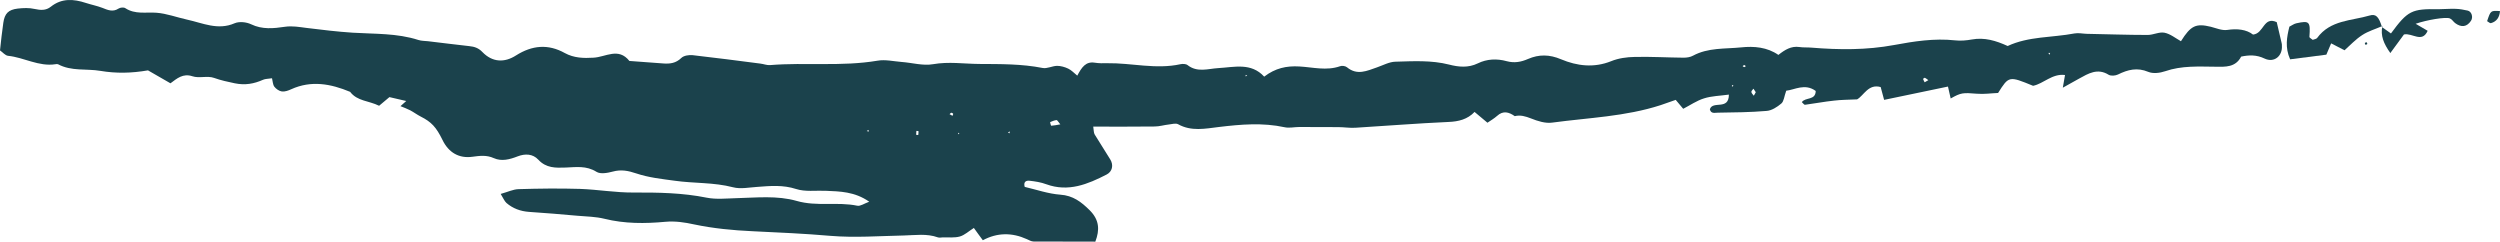 <svg width="269" height="26" viewBox="0 0 269 26" fill="none" xmlns="http://www.w3.org/2000/svg">
<path d="M241.118 6.098C241.99 5.909 242.796 5.882 243.669 6.301C244.699 6.788 245.611 6.031 245.532 4.91C245.532 4.815 245.532 4.734 245.505 4.639C245.32 3.869 245.148 3.099 244.977 2.383C243.536 1.721 243.602 3.612 242.426 3.721C241.713 3.167 240.722 3.059 239.651 3.221C239.083 3.302 238.475 3.032 237.894 2.883C236.282 2.491 235.727 2.748 234.67 4.437C234.088 4.112 233.52 3.639 232.886 3.518C232.331 3.41 231.697 3.761 231.089 3.761C228.895 3.761 226.715 3.68 224.521 3.639C224.085 3.626 223.636 3.518 223.213 3.599C220.795 4.058 218.284 3.896 216.025 4.95C214.756 4.369 213.527 4.004 212.179 4.247C211.585 4.356 210.95 4.41 210.356 4.342C208.136 4.099 205.929 4.45 203.815 4.842C200.828 5.396 197.895 5.369 194.922 5.126C194.486 5.085 194.036 5.126 193.6 5.058C192.741 4.937 192.067 5.342 191.354 5.909C190.151 5.072 188.737 4.95 187.337 5.099C185.606 5.274 183.795 5.112 182.17 5.99C181.879 6.153 181.496 6.207 181.152 6.207C179.408 6.193 177.664 6.085 175.906 6.126C175.048 6.139 174.149 6.261 173.356 6.585C171.506 7.328 169.683 7.098 167.978 6.382C166.709 5.842 165.586 5.842 164.423 6.342C163.657 6.679 162.93 6.801 162.124 6.585C161.067 6.288 159.983 6.342 159.019 6.815C157.975 7.328 156.918 7.206 155.927 6.95C154.011 6.463 152.081 6.585 150.152 6.639C149.491 6.652 148.831 7.017 148.17 7.247C147.086 7.625 146.029 8.139 144.946 7.247C144.774 7.098 144.404 7.044 144.193 7.125C142.739 7.639 141.259 7.233 139.819 7.152C138.418 7.071 137.229 7.328 136.026 8.247C134.612 6.706 132.802 7.233 131.084 7.328C129.961 7.396 128.838 7.828 127.781 7.004C127.609 6.869 127.252 6.855 127.014 6.909C124.371 7.49 121.755 6.761 119.125 6.801C118.689 6.815 118.24 6.815 117.804 6.747C116.826 6.585 116.39 7.247 115.914 8.139C115.571 7.855 115.28 7.544 114.936 7.382C114.566 7.206 114.13 7.085 113.734 7.085C113.219 7.098 112.664 7.409 112.188 7.314C109.928 6.869 107.656 6.896 105.369 6.882C103.704 6.869 102.079 6.612 100.388 6.909C99.304 7.098 98.141 6.747 97.005 6.666C96.133 6.598 95.247 6.382 94.415 6.531C90.57 7.179 86.698 6.693 82.853 7.004C82.509 7.031 82.165 6.882 81.809 6.842C79.377 6.531 76.959 6.207 74.528 5.936C74.131 5.896 73.576 5.977 73.312 6.234C72.731 6.801 72.096 6.882 71.37 6.828C70.154 6.733 68.938 6.652 67.722 6.558C66.546 5.072 65.172 6.139 63.864 6.207C62.807 6.274 61.75 6.247 60.772 5.707C58.975 4.707 57.257 4.869 55.526 5.963C54.284 6.761 52.989 6.72 51.905 5.599C51.495 5.166 51.046 5.018 50.504 4.964C49.024 4.801 47.544 4.612 46.065 4.437C45.721 4.396 45.351 4.41 45.02 4.302C42.708 3.558 40.33 3.667 37.951 3.518C36.286 3.41 34.634 3.207 32.983 3.005C32.203 2.91 31.476 2.761 30.644 2.883C29.454 3.059 28.225 3.194 27.023 2.613C26.508 2.369 25.741 2.288 25.239 2.505C23.442 3.288 21.817 2.478 20.138 2.113C19.028 1.87 17.932 1.451 16.822 1.37C15.698 1.289 14.549 1.572 13.492 0.883C13.32 0.762 12.937 0.802 12.752 0.924C12.131 1.329 11.589 1.072 11.007 0.843C10.439 0.627 9.818 0.505 9.237 0.316C7.915 -0.117 6.647 -0.211 5.471 0.721C4.929 1.153 4.361 1.099 3.726 0.964C3.145 0.829 2.511 0.856 1.903 0.924C0.899 1.045 0.502 1.451 0.357 2.451C0.211 3.41 0.119 4.383 0 5.423C0.291 5.626 0.555 5.963 0.859 6.004C2.59 6.18 4.176 7.193 5.973 6.909C6.052 6.896 6.171 6.882 6.237 6.909C7.691 7.693 9.29 7.369 10.796 7.625C12.487 7.909 14.113 7.882 15.923 7.571C16.65 7.99 17.482 8.463 18.341 8.963C19.055 8.436 19.689 7.868 20.706 8.206C21.42 8.449 22.319 8.125 23.032 8.382C23.785 8.652 24.499 8.801 25.265 8.963C26.389 9.192 27.327 9.017 28.305 8.584C28.543 8.476 28.82 8.49 29.269 8.422C29.349 8.733 29.349 9.098 29.52 9.328C29.705 9.571 30.036 9.8 30.326 9.841C30.657 9.882 31.027 9.746 31.344 9.598C33.498 8.625 35.599 9.017 37.673 9.882C38.44 10.895 39.682 10.827 40.792 11.381C41.096 11.124 41.426 10.841 41.902 10.449C42.351 10.557 42.919 10.692 43.712 10.868C43.422 11.124 43.303 11.233 43.091 11.422C43.422 11.557 43.792 11.692 44.135 11.868C44.518 12.07 44.875 12.341 45.272 12.543C46.421 13.124 46.937 13.678 47.611 15.056C48.271 16.421 49.394 17.069 50.835 16.867C51.641 16.759 52.354 16.664 53.134 17.015C53.98 17.394 54.865 17.15 55.697 16.826C56.504 16.515 57.323 16.542 57.917 17.177C58.763 18.096 59.781 18.069 60.851 18.029C61.974 17.988 63.084 17.799 64.181 18.488C64.604 18.758 65.383 18.61 65.939 18.461C66.837 18.218 67.59 18.366 68.476 18.664C69.797 19.11 71.211 19.258 72.598 19.447C74.686 19.744 76.8 19.609 78.875 20.15C79.694 20.366 80.619 20.163 81.492 20.109C82.892 20.001 84.253 19.88 85.667 20.339C86.632 20.65 87.755 20.488 88.812 20.528C90.385 20.596 91.957 20.609 93.53 21.704C92.975 21.906 92.578 22.203 92.248 22.136C90.094 21.69 87.9 22.244 85.733 21.622C83.619 21.015 81.386 21.271 79.192 21.325C78.148 21.352 77.065 21.474 76.047 21.271C73.431 20.744 70.814 20.704 68.172 20.717C66.242 20.731 64.326 20.393 62.397 20.325C60.204 20.258 57.997 20.285 55.803 20.352C55.222 20.366 54.654 20.65 53.874 20.866C54.151 21.312 54.27 21.636 54.495 21.839C55.182 22.433 56.002 22.73 56.913 22.798C58.657 22.906 60.415 23.068 62.159 23.217C63.124 23.298 64.102 23.311 65.04 23.541C67.22 24.081 69.401 24.068 71.594 23.865C72.651 23.771 73.656 23.919 74.7 24.149C76.748 24.581 78.875 24.784 80.963 24.879C83.764 25.014 86.566 25.135 89.367 25.378C91.984 25.595 94.626 25.392 97.256 25.338C98.485 25.311 99.714 25.108 100.916 25.541C101.075 25.595 101.26 25.554 101.445 25.541C102.066 25.527 102.7 25.608 103.282 25.446C103.797 25.297 104.233 24.879 104.788 24.527C105.132 25 105.422 25.419 105.753 25.851C107.312 25.014 108.898 25.014 110.483 25.73C110.721 25.838 110.972 25.986 111.21 25.986C113.39 26 115.571 26 117.857 26C118.346 24.73 118.293 23.663 117.249 22.622C116.337 21.717 115.452 21.041 114.091 20.947C112.796 20.852 111.527 20.407 110.259 20.109C110.1 19.569 110.404 19.407 110.774 19.447C111.382 19.515 112.003 19.609 112.584 19.826C114.95 20.69 117.038 19.826 119.086 18.772C119.68 18.461 119.839 17.772 119.469 17.164C118.927 16.259 118.333 15.38 117.791 14.475C117.672 14.286 117.698 14.002 117.632 13.624C119.892 13.624 122.072 13.638 124.239 13.611C124.755 13.611 125.257 13.448 125.772 13.394C126.102 13.354 126.512 13.232 126.763 13.367C128.19 14.165 129.697 13.84 131.15 13.665C133.516 13.381 135.868 13.178 138.233 13.692C138.722 13.8 139.277 13.665 139.792 13.665C141.193 13.665 142.594 13.665 143.994 13.678C144.615 13.678 145.223 13.786 145.844 13.746C149.174 13.543 152.504 13.273 155.834 13.124C156.944 13.084 157.909 12.84 158.662 12.043C159.138 12.449 159.534 12.786 160.049 13.205C160.406 12.962 160.776 12.746 161.08 12.476C161.741 11.868 162.362 12.057 162.996 12.503H162.97C163.591 12.341 164.146 12.516 164.741 12.746C165.454 13.03 166.287 13.3 167.027 13.192C170.925 12.665 174.889 12.543 178.681 11.314C179.17 11.152 179.659 10.976 180.307 10.746C180.531 11.016 180.796 11.341 181.113 11.706C181.853 11.327 182.566 10.827 183.359 10.584C184.165 10.327 185.051 10.314 186.028 10.179C186.028 11.922 184.284 10.787 183.98 11.759C184.099 12.273 184.522 12.124 184.839 12.124C186.583 12.097 188.341 12.084 190.085 11.935C190.64 11.895 191.222 11.516 191.671 11.138C191.948 10.908 191.975 10.381 192.199 9.76C193.111 9.665 194.208 8.936 195.371 9.787C195.358 10.827 194.261 10.435 193.878 10.989C193.997 11.084 194.116 11.287 194.221 11.273C195.265 11.138 196.296 10.935 197.34 10.827C198.106 10.733 198.899 10.733 199.824 10.692C200.551 10.287 201.027 8.99 202.361 9.368C202.467 9.76 202.573 10.152 202.731 10.746C205.017 10.273 207.29 9.8 209.602 9.314C209.708 9.787 209.801 10.179 209.893 10.598C211.003 9.963 211.228 9.963 212.708 10.084C213.487 10.152 214.267 10.03 214.994 10.003C216.157 8.166 216.157 8.166 218.76 9.233C219.896 9.003 220.808 7.895 222.196 8.071C222.13 8.449 222.063 8.814 221.958 9.436C222.658 9.044 223.173 8.747 223.702 8.463C224.706 7.909 225.697 7.301 226.887 8.044C227.138 8.193 227.613 8.152 227.891 8.017C228.961 7.49 229.965 7.233 231.155 7.733C231.67 7.949 232.41 7.855 232.965 7.666C234.762 7.044 236.586 7.166 238.422 7.179C239.453 7.193 240.537 7.26 241.145 6.098C241.197 5.95 241.25 5.801 241.29 5.653C241.211 5.788 241.158 5.936 241.118 6.098ZM114.091 13.381C113.694 13.448 113.404 13.516 113.113 13.53C113.073 13.53 112.981 13.138 112.994 13.138C113.219 13.043 113.443 12.948 113.681 12.921C113.76 12.908 113.866 13.111 114.091 13.381ZM188.922 9.922C188.856 10.044 188.777 10.165 188.711 10.3C188.618 10.165 188.46 10.044 188.447 9.895C188.433 9.787 188.592 9.652 188.671 9.544C188.751 9.665 188.83 9.8 188.922 9.922ZM207.488 8.625C207.356 8.706 207.224 8.774 207.092 8.855C207.026 8.733 206.96 8.612 206.92 8.49C206.92 8.476 207.079 8.355 207.118 8.368C207.264 8.436 207.369 8.544 207.488 8.625ZM98.802 14.529C98.723 14.516 98.577 14.516 98.577 14.502C98.577 14.367 98.591 14.232 98.604 14.083C98.683 14.097 98.829 14.097 98.829 14.11C98.842 14.259 98.815 14.394 98.802 14.529ZM108.62 14.124L108.647 14.34L108.462 14.286L108.62 14.124ZM102.343 12.124C102.409 12.151 102.528 12.178 102.555 12.232C102.581 12.287 102.515 12.381 102.489 12.462C102.383 12.408 102.277 12.341 102.172 12.287C102.224 12.219 102.291 12.178 102.343 12.124ZM187.852 7.112C187.799 7.152 187.733 7.22 187.68 7.22C187.627 7.22 187.561 7.152 187.508 7.112C187.561 7.071 187.627 7.004 187.68 7.004C187.733 7.004 187.786 7.071 187.852 7.112ZM103.136 14.273L103.229 14.408L103.083 14.435L103.136 14.273ZM93.265 14.097L93.45 13.975L93.477 14.165L93.265 14.097ZM186.359 9.138L186.531 9.233L186.359 9.328V9.138ZM220.597 5.693L220.504 5.896L220.412 5.693H220.597ZM134.031 8.058L134.203 8.139L134.031 8.22V8.058Z" fill="#1B424C"/>
<path d="M256.288 2.869C255.958 1.829 255.667 1.464 254.98 1.667C253.011 2.248 250.751 2.14 249.324 4.085C249.232 4.207 249.007 4.22 248.848 4.288C248.73 4.18 248.492 4.072 248.492 3.964C248.611 2.329 248.505 2.194 247.091 2.505C246.84 2.559 246.628 2.721 246.338 2.869C246.06 3.991 245.849 5.112 246.417 6.382C247.699 6.22 248.954 6.058 250.315 5.882C250.434 5.612 250.593 5.22 250.831 4.666C251.306 4.909 251.742 5.139 252.271 5.409C252.866 4.882 253.46 4.234 254.174 3.775C254.834 3.342 255.614 3.126 256.341 2.802L256.288 2.869Z" fill="#1B424C"/>
<path d="M256.341 2.802C256.129 3.842 256.473 4.68 257.2 5.707C257.781 4.923 258.217 4.315 258.667 3.707C259.578 3.518 260.609 4.666 261.217 3.315C260.9 3.14 260.49 2.896 259.922 2.559C261.138 2.14 263.159 1.802 263.595 1.978C263.82 2.059 263.965 2.315 264.164 2.478C264.851 2.991 265.445 2.896 265.881 2.234C266.133 1.843 265.948 1.235 265.525 1.14C265.102 1.045 264.666 0.964 264.243 0.951C263.635 0.924 263.014 0.991 262.406 0.991C259.499 0.937 259.076 1.14 257.266 3.599C256.936 3.369 256.605 3.14 256.275 2.896C256.288 2.869 256.341 2.802 256.341 2.802Z" fill="#1B424C"/>
<path d="M269 1.194C267.996 1.127 267.996 1.127 267.613 2.275C267.758 2.356 267.916 2.518 268.022 2.491C268.656 2.315 268.947 1.843 269 1.194Z" fill="#1B424C"/>
<path d="M254.531 4.828C254.597 4.801 254.702 4.774 254.716 4.734C254.729 4.68 254.676 4.572 254.636 4.545C254.583 4.531 254.517 4.599 254.451 4.626C254.464 4.693 254.491 4.761 254.531 4.828Z" fill="#1B424C"/>
</svg>
